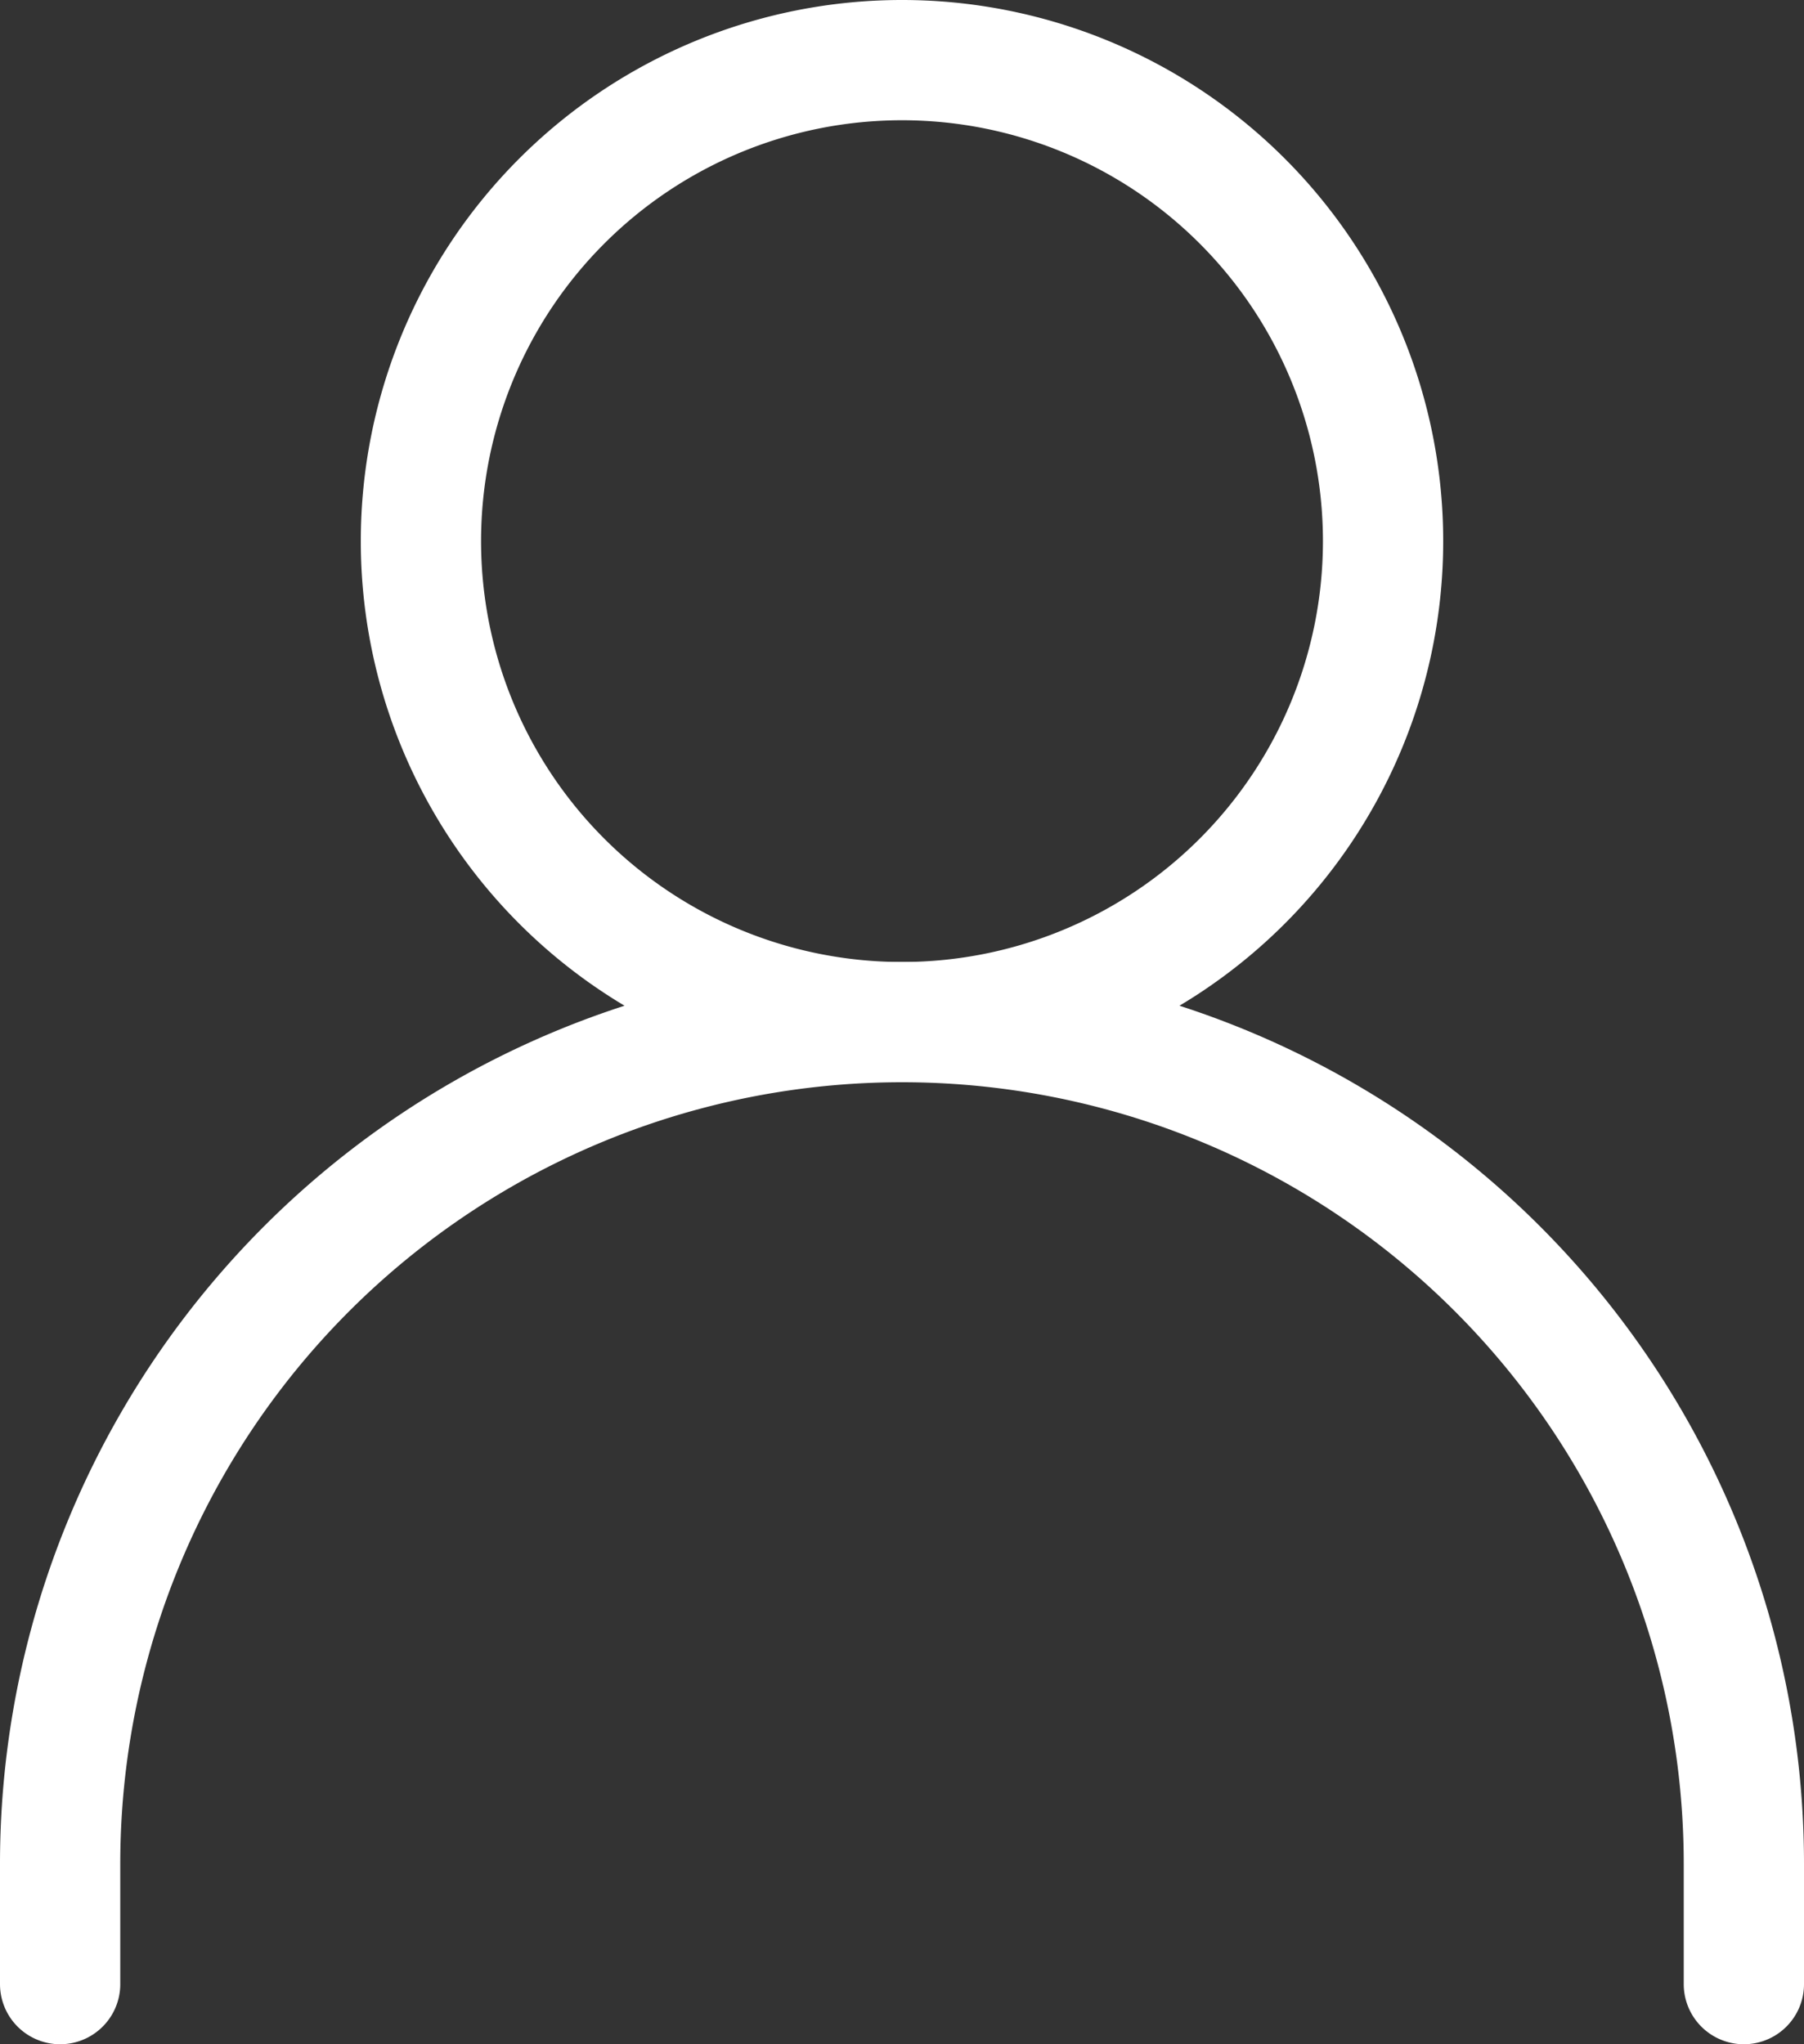 <svg xmlns="http://www.w3.org/2000/svg" width="15" height="17" viewBox="0 0 15 17">
  <rect x="0" y="0" width="15" height="17" fill="#333333" stroke="none"/>
  <g id="user" transform="translate(-4.5 -3.5)">
    <path id="Path_420" data-name="Path 420" d="M5,20V19a7,7,0,0,1,7-7h0a7,7,0,0,1,7,7v1" fill="none" stroke="#fff" stroke-linecap="round" stroke-linejoin="round" stroke-width="1"/>
    <path id="Path_421" data-name="Path 421" d="M12,12A4,4,0,1,0,8,8,4,4,0,0,0,12,12Z" fill="none" stroke="#fff" stroke-linecap="round" stroke-linejoin="round" stroke-width="1"/>
  </g>
</svg>
